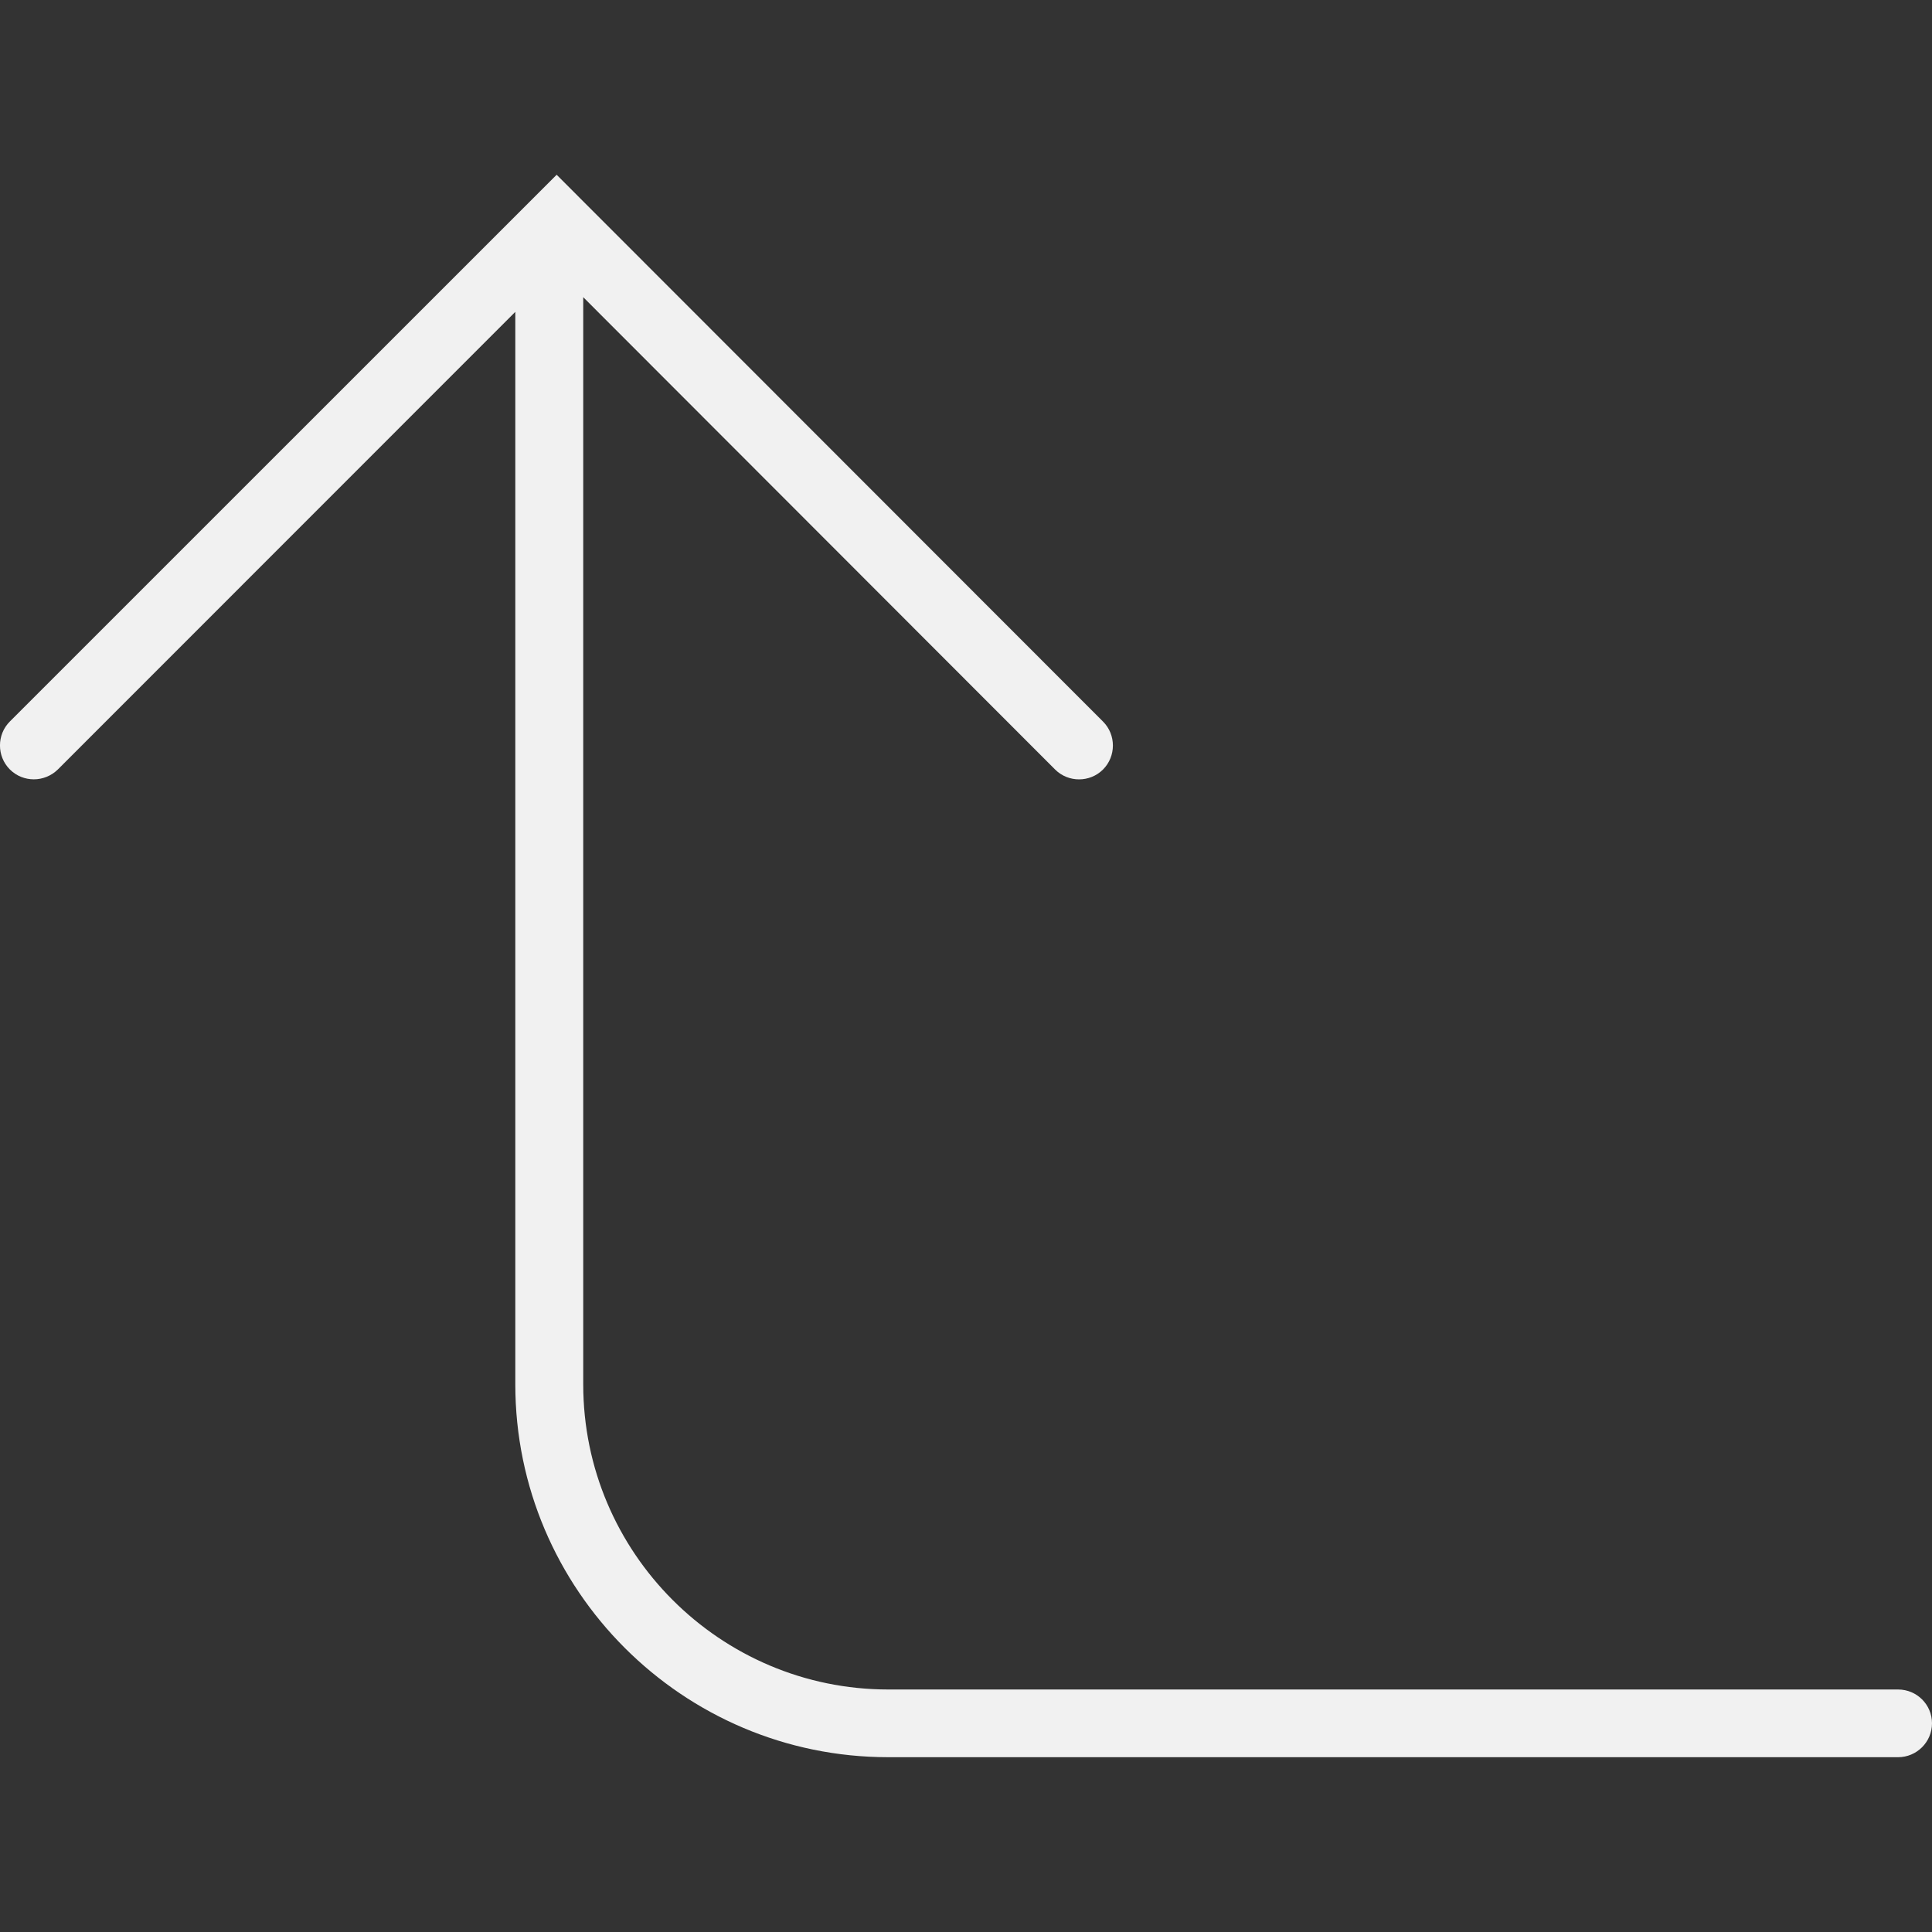 <svg width="50" height="50" viewBox="0 0 50 50" fill="none" xmlns="http://www.w3.org/2000/svg">
<rect x="0" y="0" width="50" height="50" fill="#333333" stroke="none"/>
<g clip-path="url(#clip0)">
<path d="M49.123 43.724H22.989C18.636 43.724 15.094 40.181 15.094 35.829V7.691L27.306 19.915C27.647 20.255 28.205 20.255 28.546 19.915C28.887 19.573 28.887 19.014 28.546 18.674L14.406 4.523L0.255 18.672C-0.086 19.013 -0.086 19.571 0.255 19.913C0.428 20.086 0.653 20.169 0.876 20.169C1.098 20.169 1.325 20.083 1.498 19.913L13.336 8.071V35.826C13.336 41.145 17.668 45.476 22.986 45.476H49.123C49.606 45.476 50 45.082 50 44.599C50 44.114 49.606 43.724 49.123 43.724Z" fill="#F1F1F1"/>
</g>
<defs>
<clipPath id="clip0">
<rect width="50" height="50" fill="white"/>
</clipPath>
</defs>
</svg>
